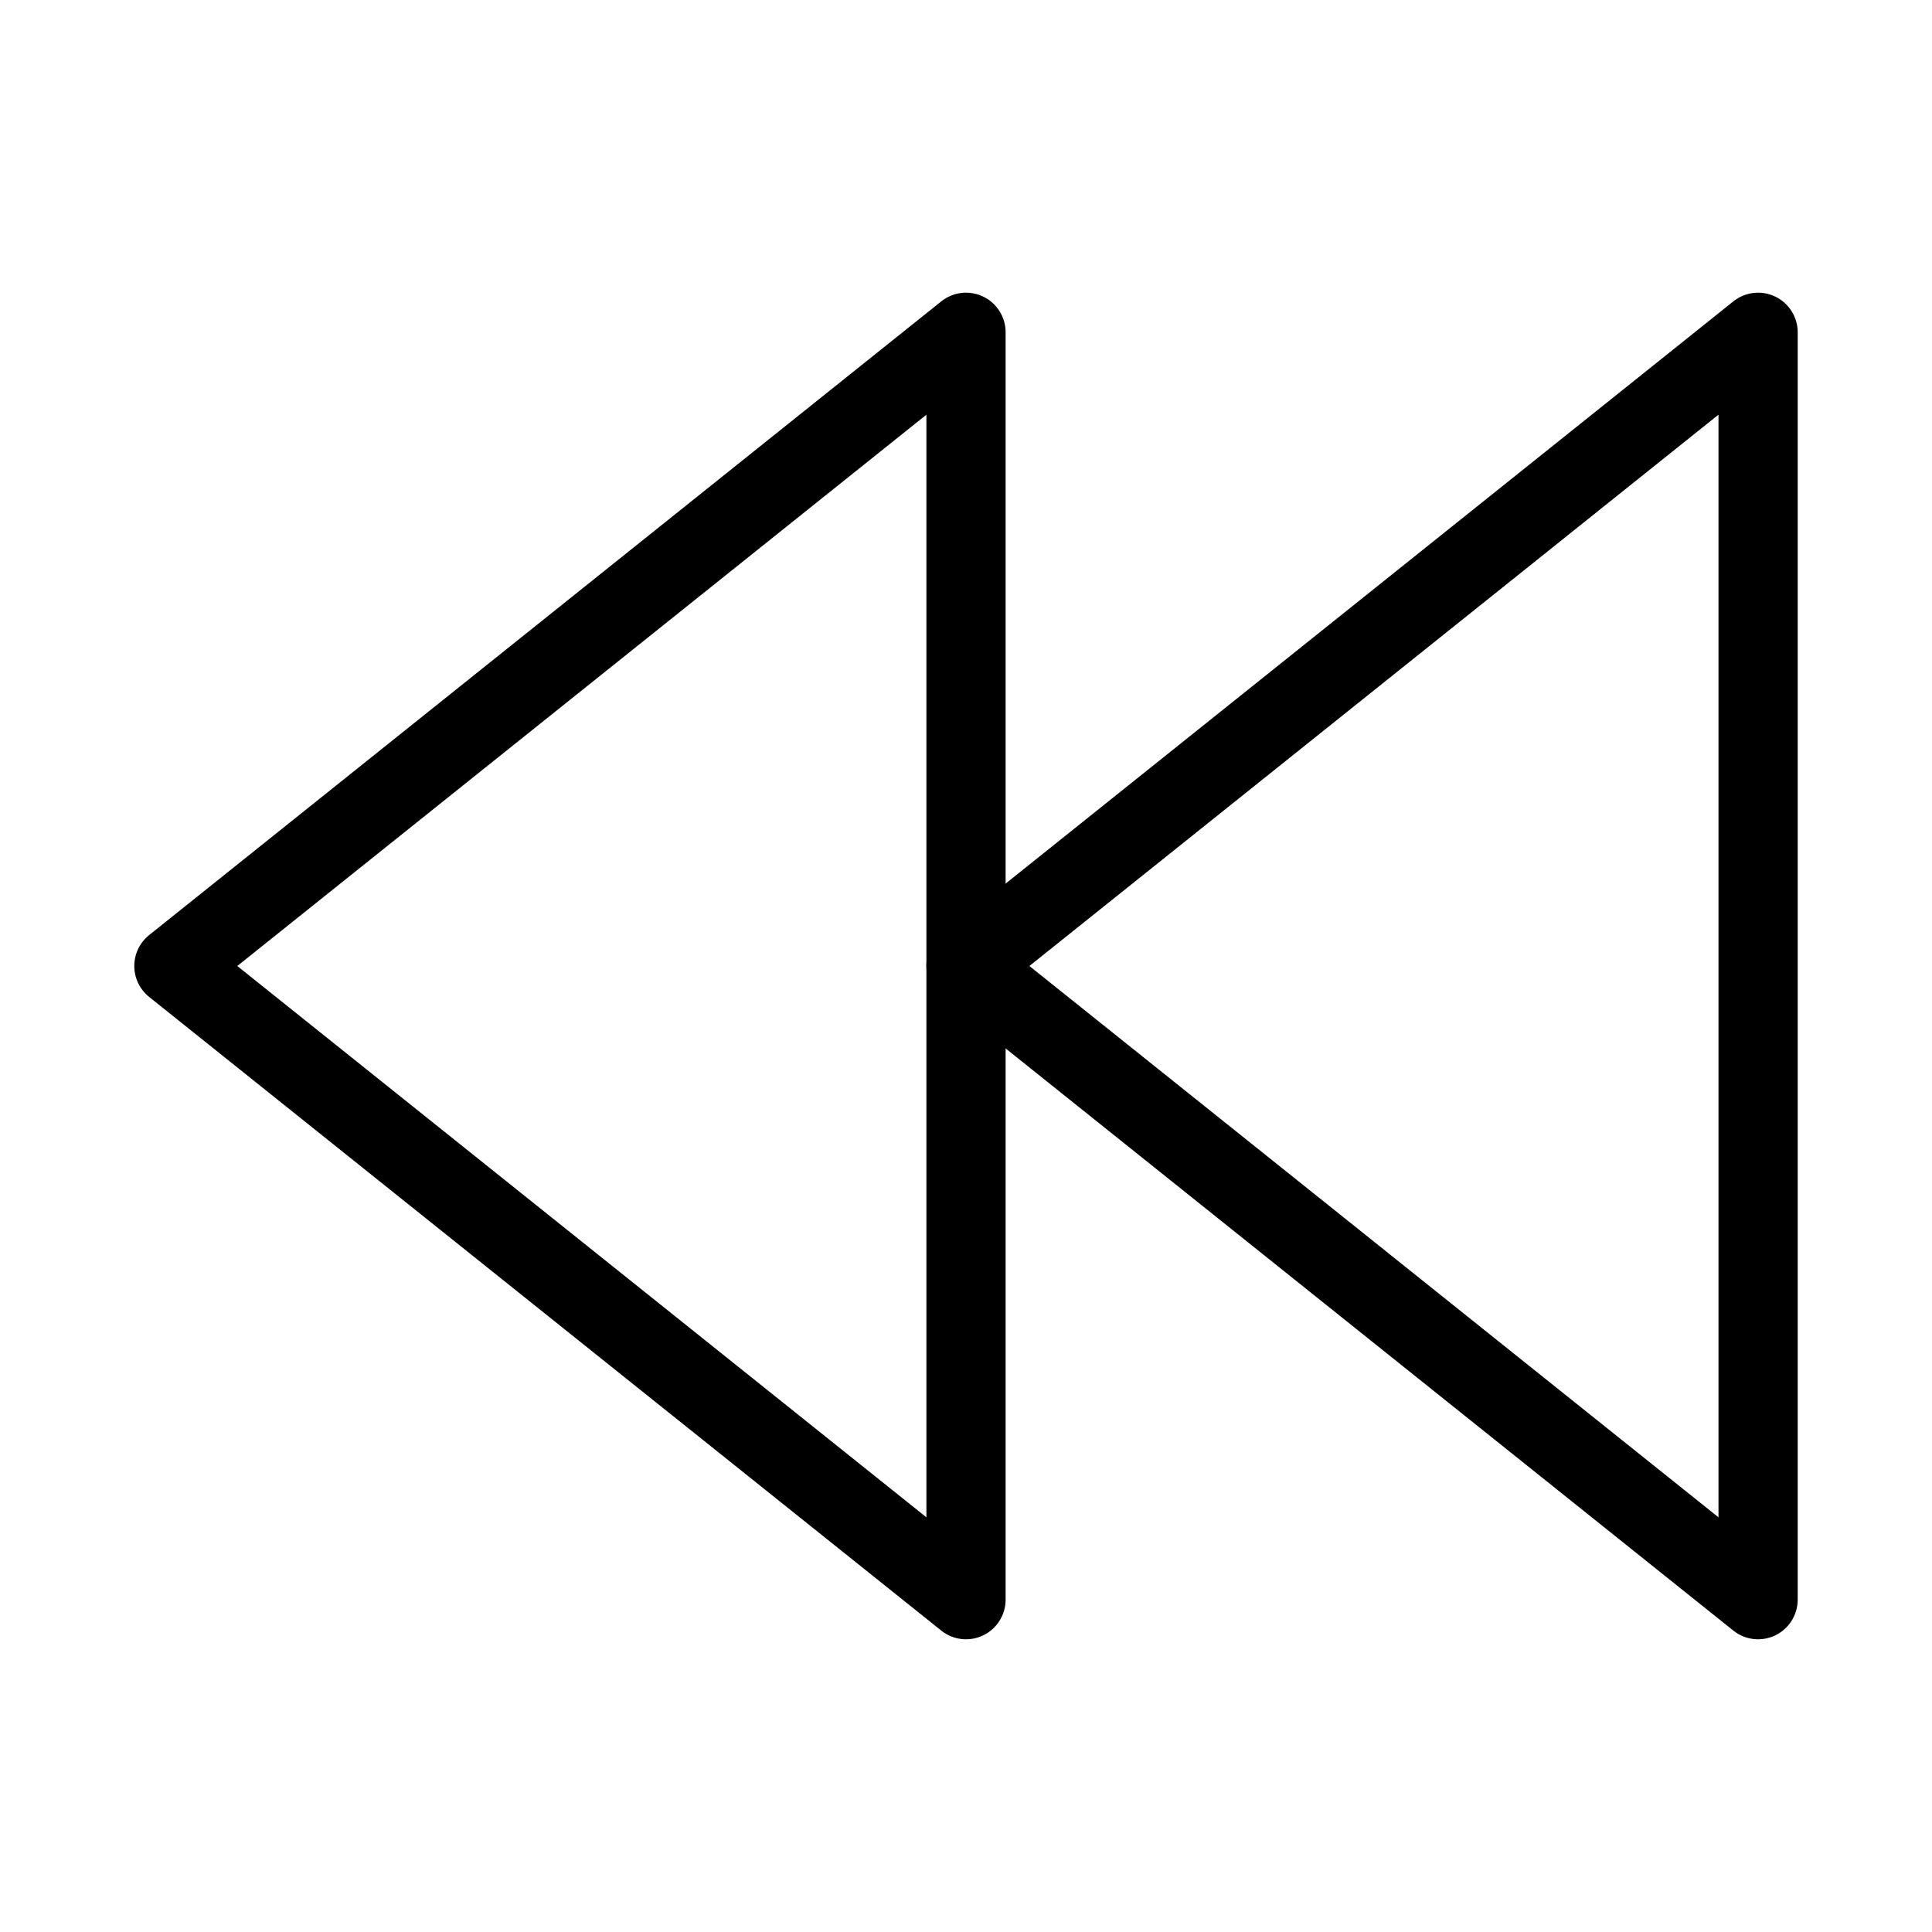 <?xml version="1.0" encoding="UTF-8"?>
<!-- Uploaded to: ICON Repo, www.iconrepo.com, Generator: ICON Repo Mixer Tools -->
<svg fill="#000000" width="800px" height="800px" version="1.1" viewBox="144 144 512 512" xmlns="http://www.w3.org/2000/svg">
 <g fill-rule="evenodd">
  <path d="m614.46 222.6c-3.633-1.746-7.953-1.258-11.102 1.266l-209.92 167.94c-2.492 1.992-3.938 5.004-3.938 8.195 0 3.188 1.445 6.203 3.938 8.195l209.92 167.93c3.148 2.523 7.469 3.016 11.102 1.266 3.637-1.746 5.949-5.426 5.949-9.461v-335.87c0-4.035-2.312-7.711-5.949-9.461zm-15.043 31.301v292.2l-182.62-146.1z"/>
  <path d="m404.55 222.6c-3.637-1.746-7.957-1.258-11.105 1.266l-209.92 167.94c-2.488 1.992-3.938 5.004-3.938 8.195 0 3.188 1.449 6.203 3.938 8.195l209.92 167.93c3.148 2.523 7.469 3.016 11.105 1.266 3.633-1.746 5.949-5.426 5.949-9.461v-335.87c0-4.035-2.316-7.711-5.949-9.461zm-15.043 31.301v292.2l-182.62-146.1z"/>
 </g>
</svg>